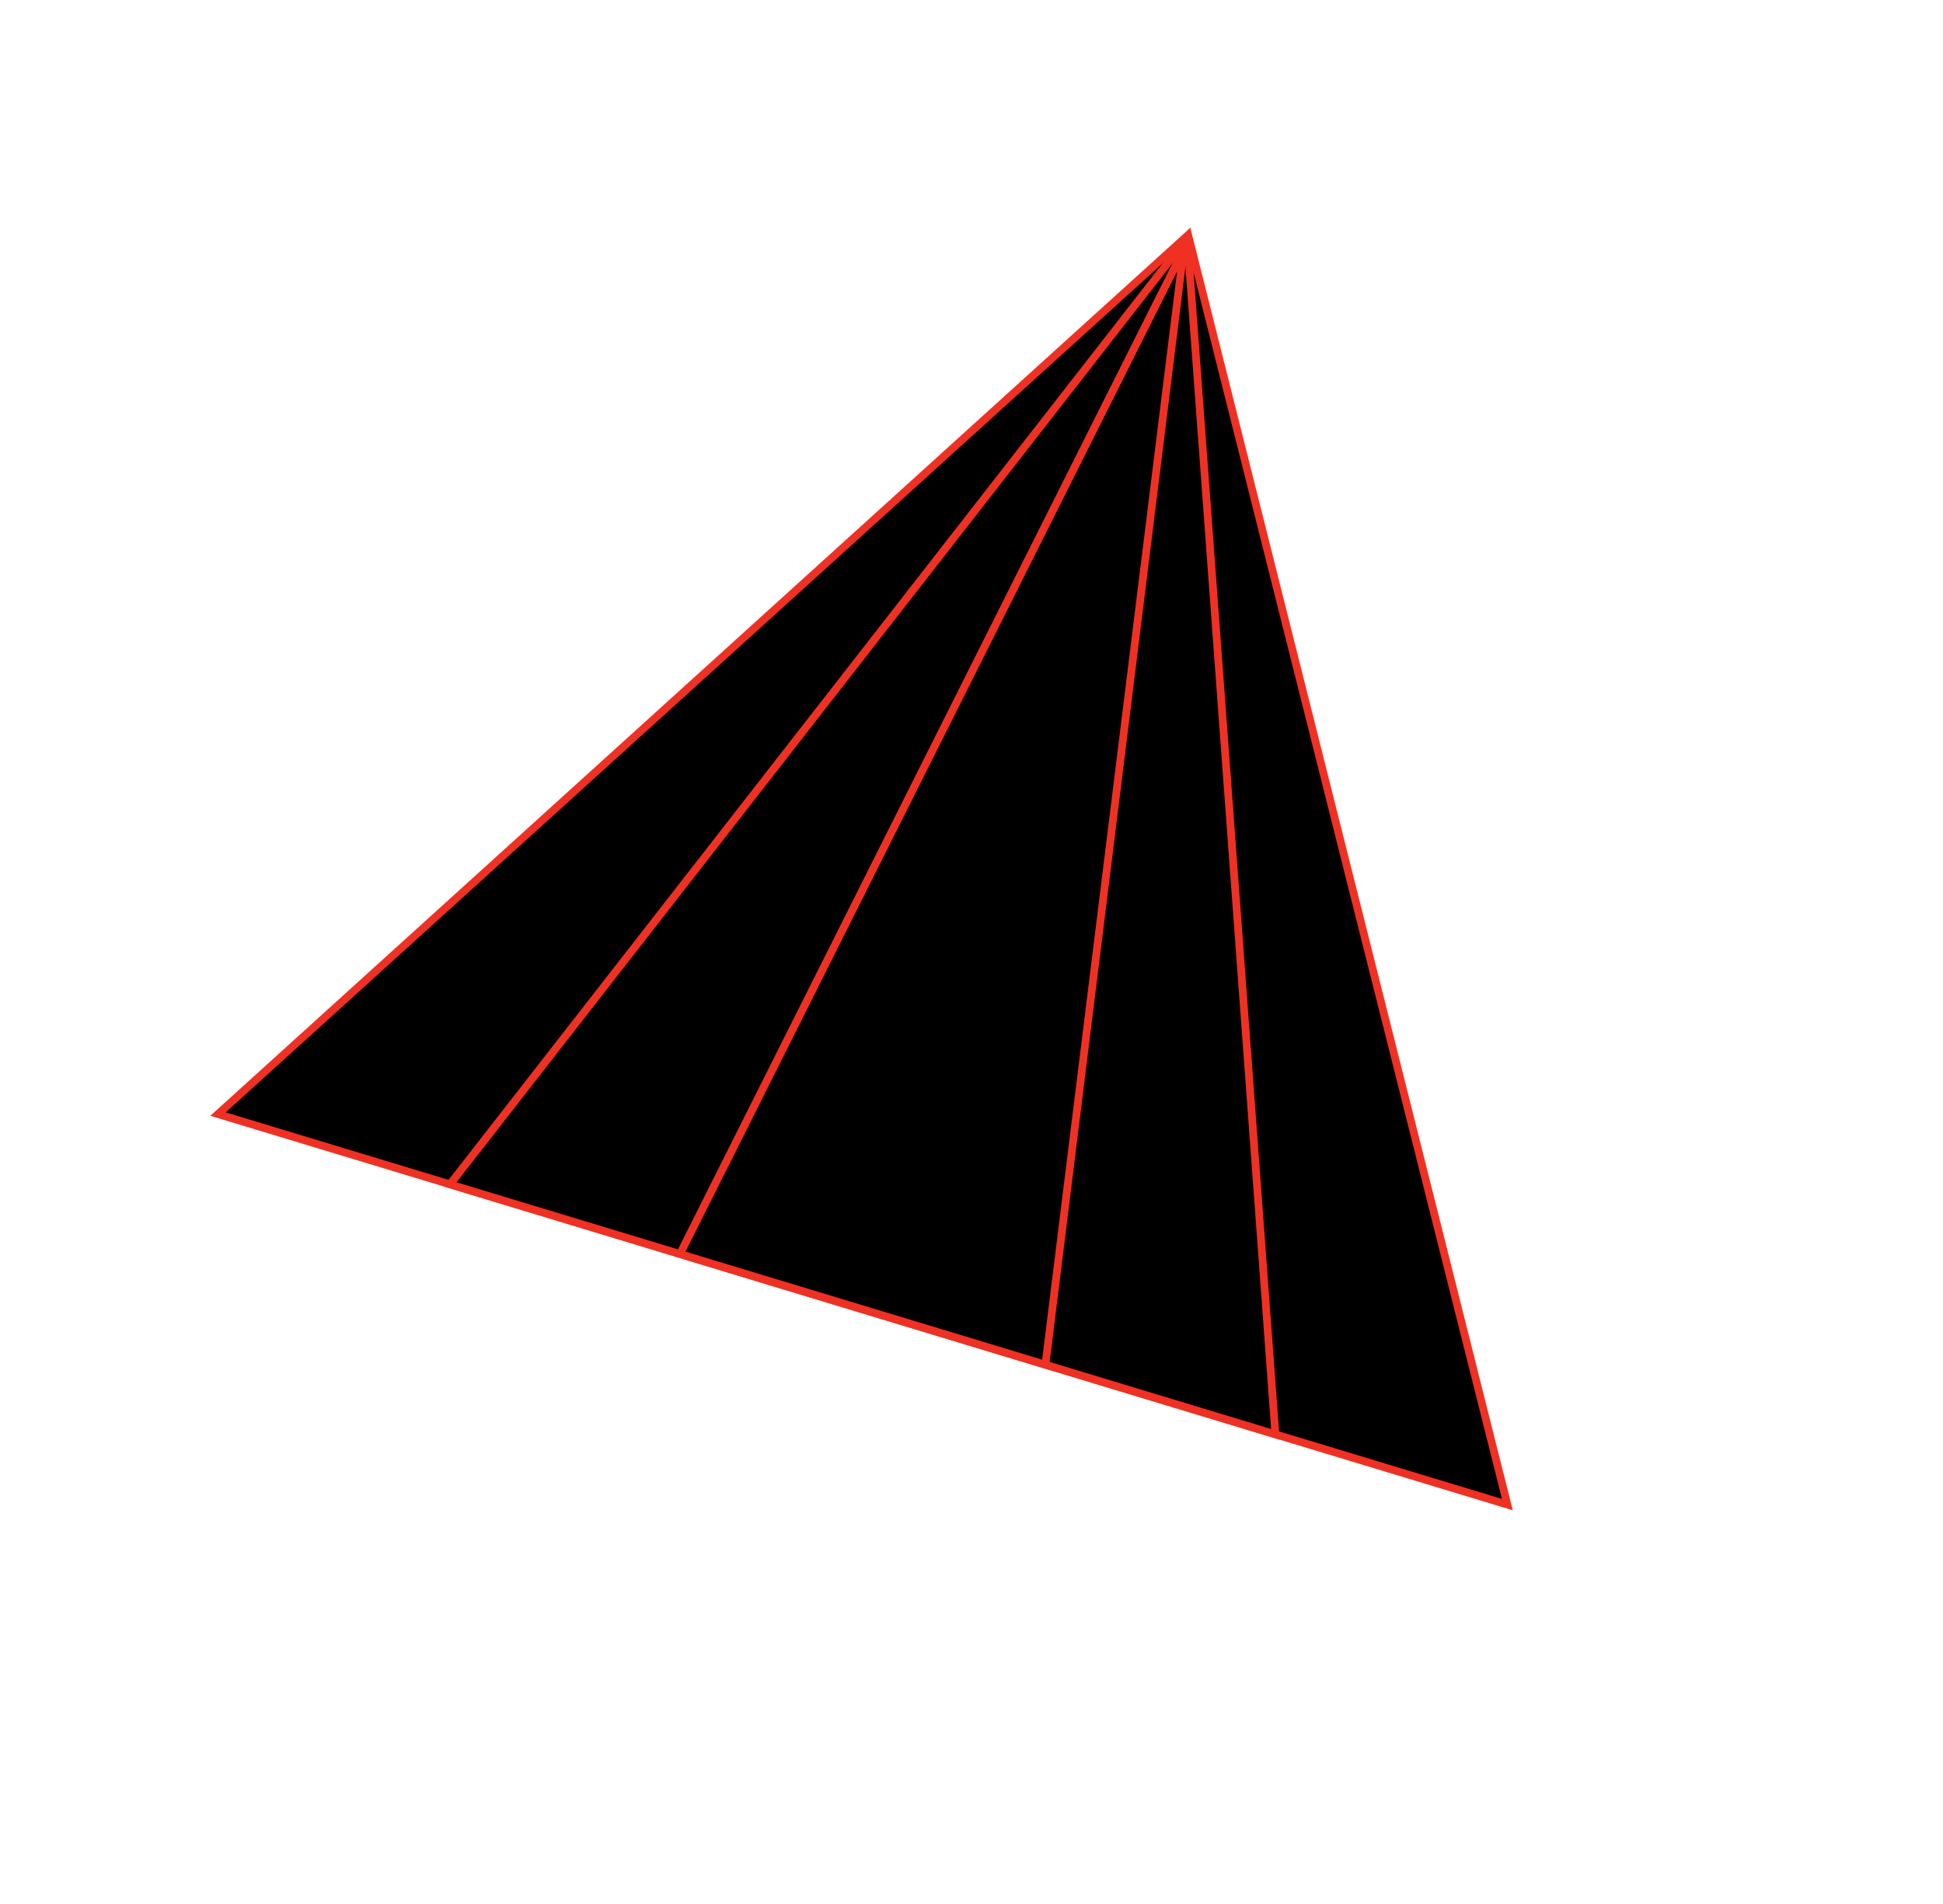 <?xml version="1.0" encoding="UTF-8"?> <svg xmlns="http://www.w3.org/2000/svg" width="753" height="738" viewBox="0 0 753 738" fill="none"><path d="M84.483 431.786L460.455 91.062L584.174 583.141L84.483 431.786Z" fill="black" stroke="#EF3124" stroke-width="3"></path><path d="M174.382 459.017L460.09 92.265L494.275 555.911L174.382 459.017Z" fill="black" stroke="#EF3124" stroke-width="3"></path><path d="M263.509 486.013L458.741 96.721L405.147 528.915L263.509 486.013Z" fill="black" stroke="#EF3124" stroke-width="3"></path></svg> 